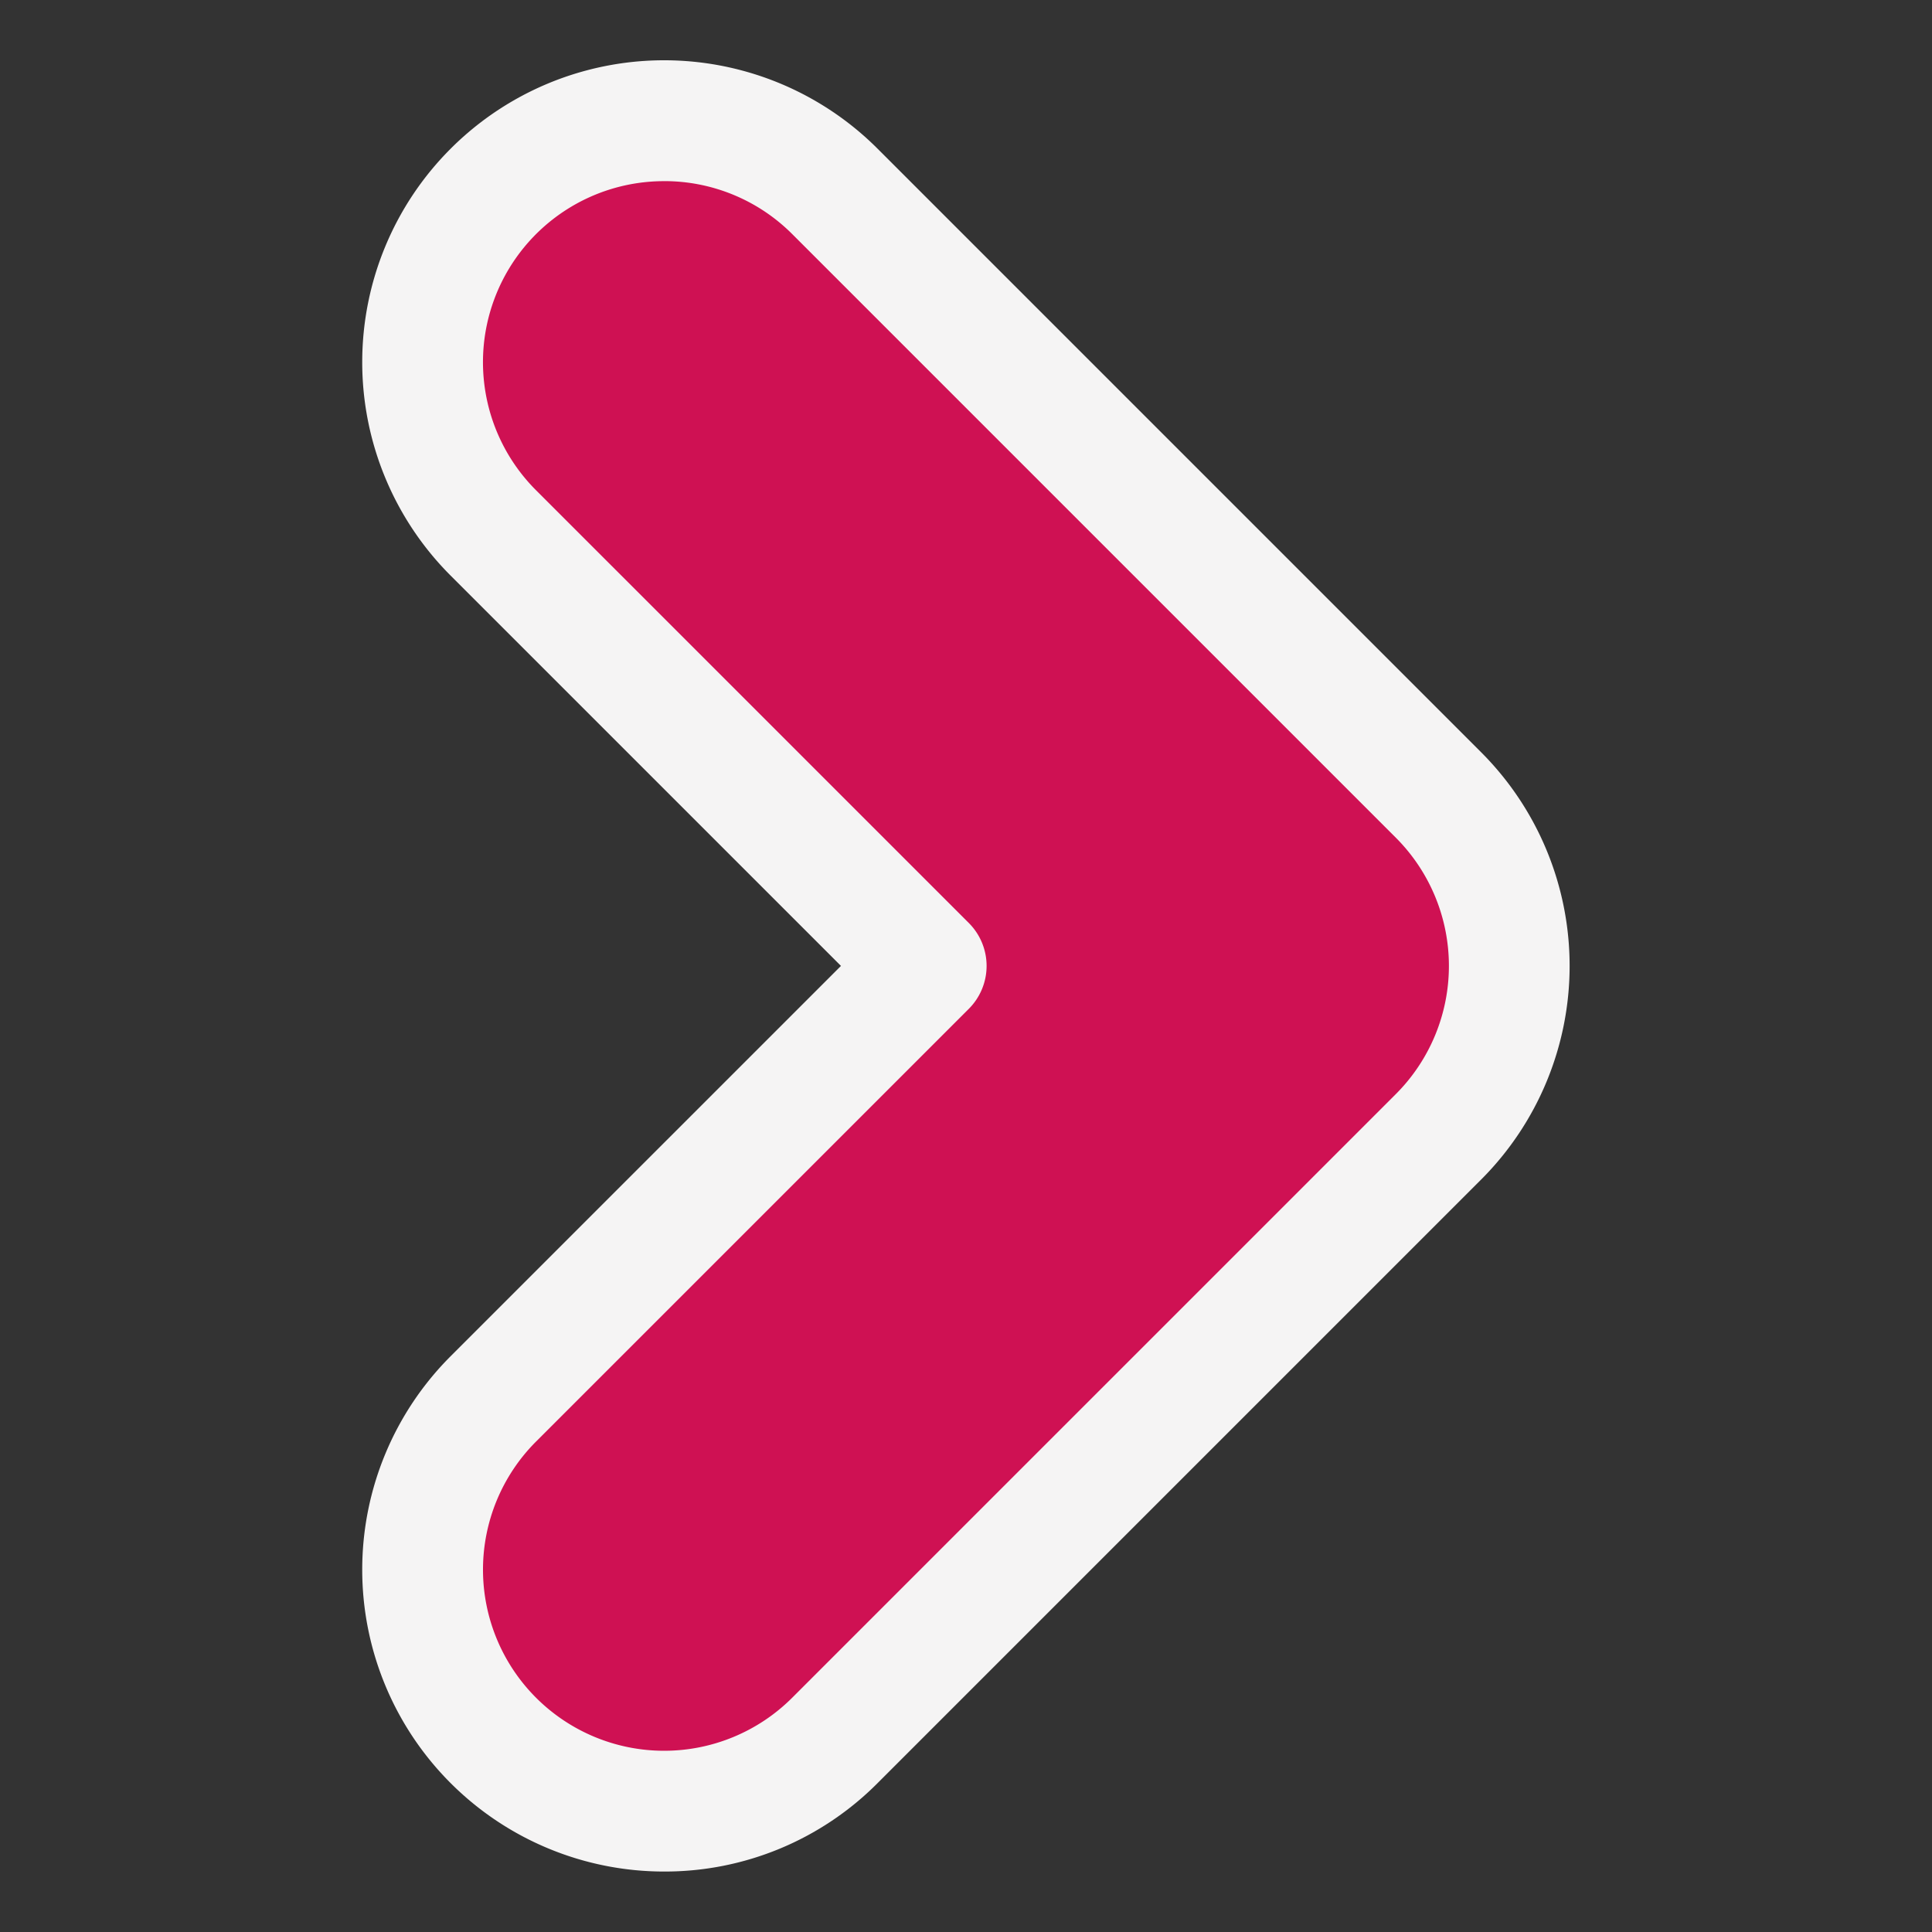 <?xml version="1.0"?>
<svg xmlns="http://www.w3.org/2000/svg" id="Layer_1" height="512px" viewBox="0 0 64 64" width="512px" data-name="Layer 1" class="hovered-paths"><rect x="0" y="0" width="64" height="64" fill="#333333" stroke="none"/><g transform="matrix(-1 0 0 1 64 0)"><path d="m42 60a7.976 7.976 0 0 1 -5.657-2.343l-20-20a8 8 0 0 1 0-11.313l20-20a8 8 0 0 1 11.314 11.313l-14.344 14.343 14.344 14.343a8 8 0 0 1 -5.657 13.657z" fill="#42eaf5" data-original="#42EAF5" class="" style="fill:#CF1153" data-old_color="#42eaf5"/><path d="m42 61.997a9.937 9.937 0 0 1 -7.071-2.929l-20-20a10.01 10.01 0 0 1 0-14.142l20-20a10 10 0 1 1 14.143 14.142l-12.93 12.929 12.93 12.929a10 10 0 0 1 -7.071 17.071zm0-55.997a5.981 5.981 0 0 0 -4.243 1.754l-20 20a6.008 6.008 0 0 0 0 8.485l20 20a6 6 0 0 0 8.486-8.485l-14.344-14.343a2.011 2.011 0 0 1 0-2.828l14.344-14.343a5.997 5.997 0 0 0 -4.243-10.239z" fill="#007da1" data-original="#007DA1" class="hovered-path active-path" style="fill:#F5F4F4" data-old_color="#007da1"/></g> </svg>
